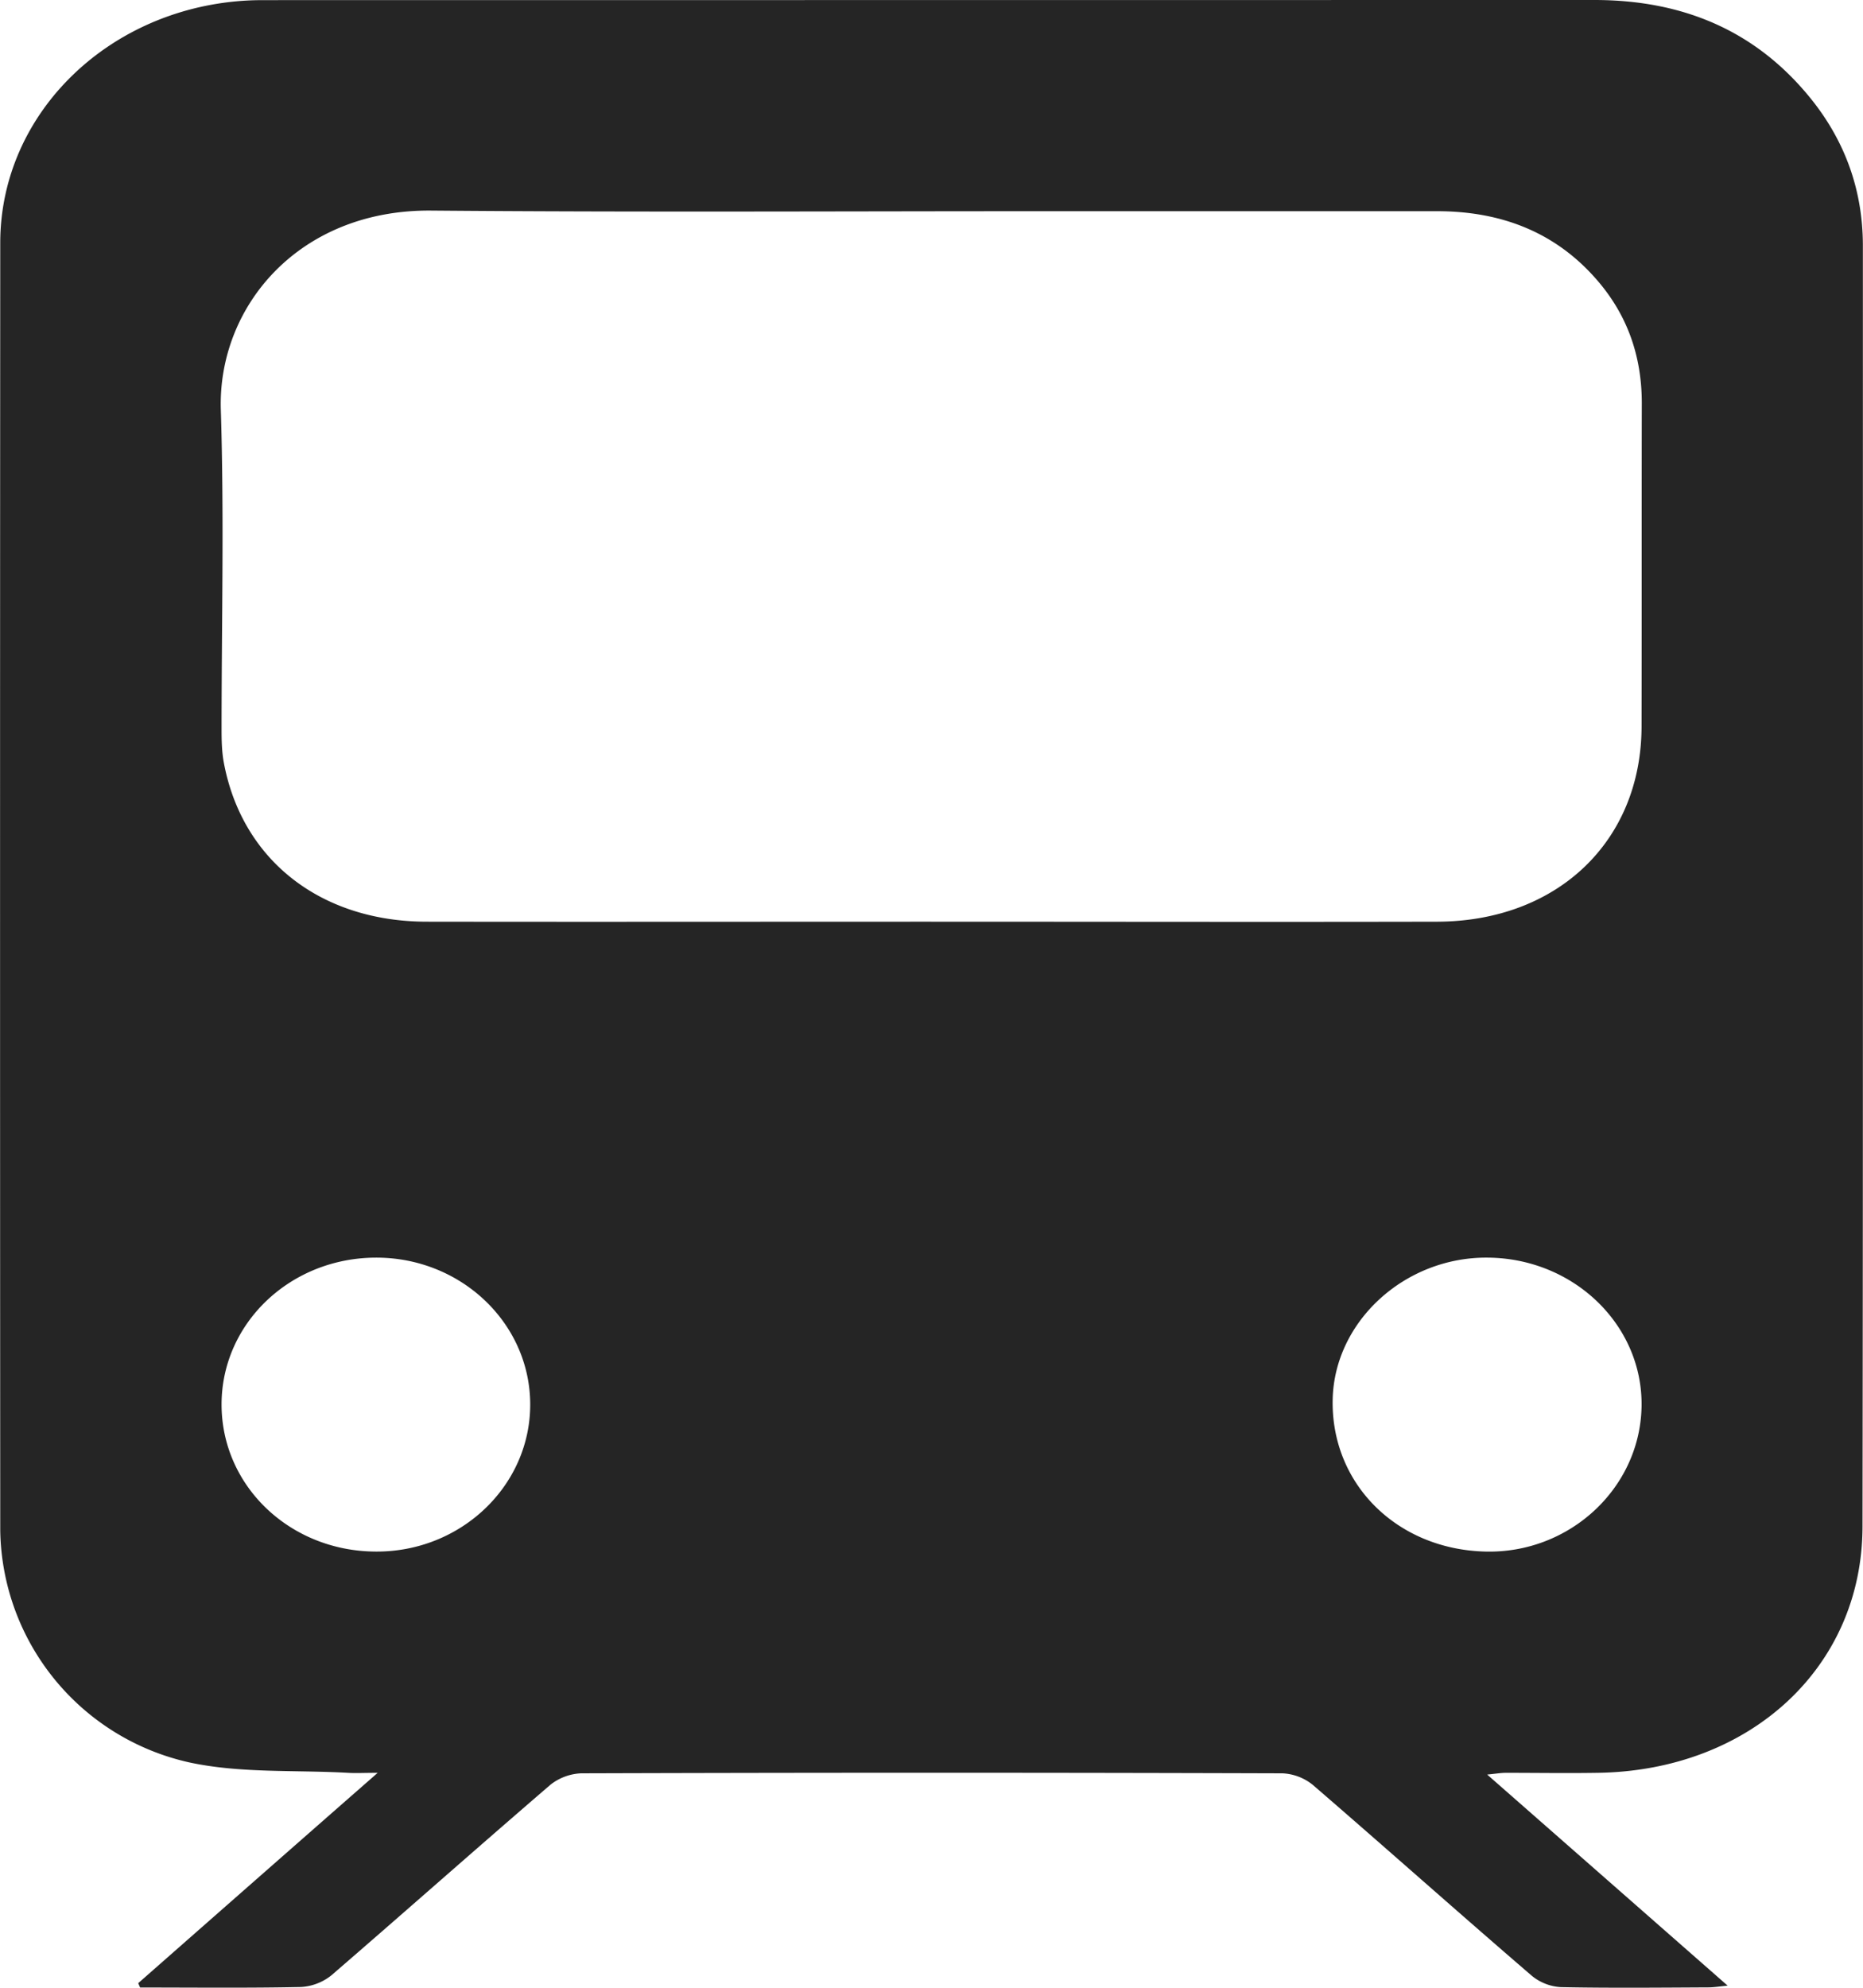 <svg xmlns="http://www.w3.org/2000/svg" width="15" height="16">
    <path fill="#252525" fill-rule="evenodd" d="M1.113 15.963c.629-.553 1.259-1.107 1.928-1.693-.11 0-.176.004-.239 0-.426-.024-.862.005-1.274-.083a1.944 1.944 0 0 1-1.526-1.864C0 8.866 0 5.409.002 1.952.004.902.892.051 2.017.003c.047-.002.093-.002.14-.002L12.838 0c.707 0 1.289.243 1.728.777.289.351.433.754.433 1.201 0 3.436.002 6.874-.003 10.311-.002 1.133-.908 1.965-2.136 1.981-.245.004-.489 0-.736 0-.039 0-.078.007-.15.014l1.936 1.699c-.07.007-.113.014-.156.014-.396.002-.792.006-1.188-.002a.405.405 0 0 1-.231-.09c-.593-.51-1.174-1.028-1.765-1.538a.419.419 0 0 0-.245-.093 885.483 885.483 0 0 0-5.646 0 .429.429 0 0 0-.246.091c-.592.509-1.175 1.026-1.766 1.536a.43.43 0 0 1-.245.093c-.431.009-.862.004-1.294.004l-.015-.035zm6.384-8.544c1.359 0 2.719.003 4.079 0 .967-.005 1.639-.65 1.641-1.57.002-.867 0-1.735.002-2.603 0-.37-.11-.702-.359-.99-.334-.387-.773-.556-1.29-.556H8.38c-1.637 0-3.273.009-4.91-.005-1.068-.008-1.718.777-1.692 1.604.027.857.006 1.715.006 2.573 0 .088.002.18.018.266.146.783.776 1.278 1.629 1.281 1.355.002 2.711 0 4.066 0zm-5.713 3.886c0 .655.549 1.18 1.238 1.184.689.006 1.251-.531 1.247-1.19-.004-.653-.562-1.179-1.245-1.176-.689.003-1.24.53-1.24 1.182zm11.433.019c.013-.655-.543-1.195-1.237-1.201-.669-.007-1.238.514-1.25 1.144-.013.678.518 1.205 1.23 1.222.676.017 1.244-.509 1.257-1.165z"/>
</svg>
